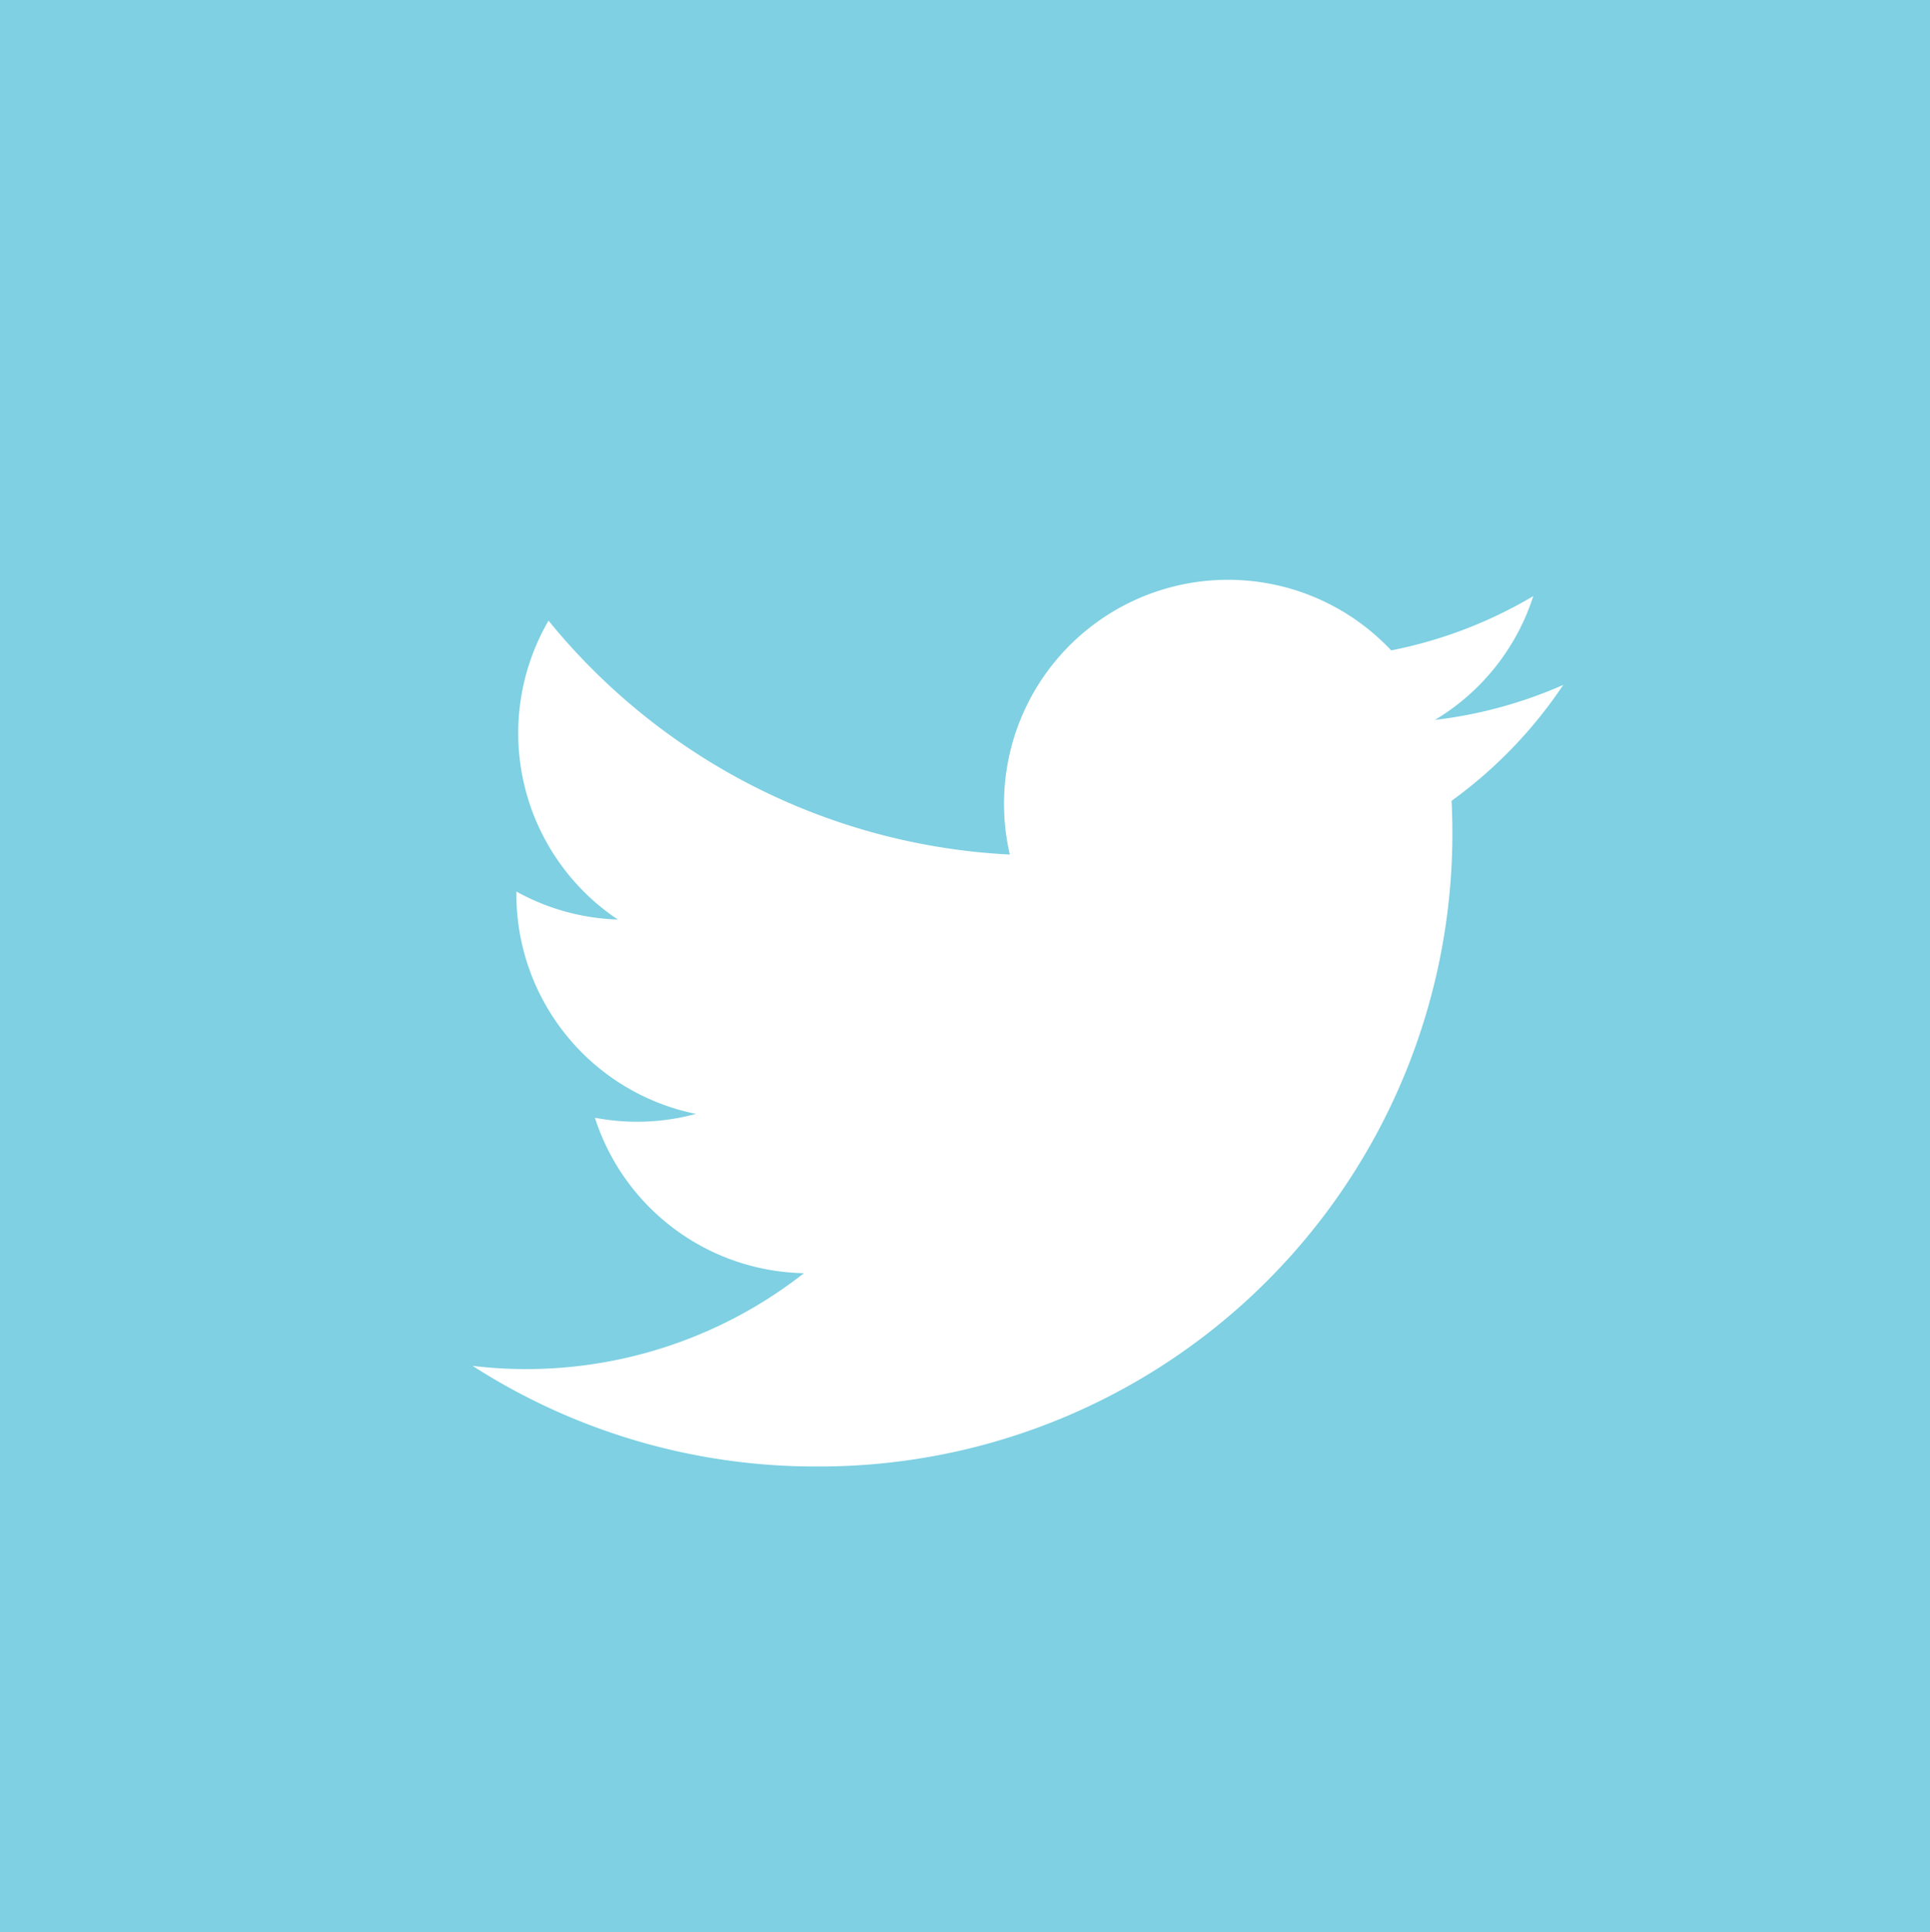 <svg xmlns="http://www.w3.org/2000/svg" width="33.095" height="33.123" viewBox="0 0 33.095 33.123">
  <path id="Path_450" data-name="Path 450" d="M155.408,72.938H122.313v33.123h33.095ZM136.3,98.079a10.864,10.864,0,0,1-5.883-1.725,7.717,7.717,0,0,0,5.682-1.589,3.841,3.841,0,0,1-3.585-2.665,3.841,3.841,0,0,0,1.732-.066,3.842,3.842,0,0,1-3.078-3.812,3.825,3.825,0,0,0,1.739.48,3.842,3.842,0,0,1-1.188-5.124,10.9,10.9,0,0,0,7.91,4.01,3.841,3.841,0,0,1,6.54-3.5,7.677,7.677,0,0,0,2.437-.931,3.846,3.846,0,0,1-1.687,2.123,7.666,7.666,0,0,0,2.2-.6,7.8,7.8,0,0,1-1.915,1.987A10.855,10.855,0,0,1,136.3,98.079Z" transform="translate(-122.313 -72.938)" fill="#7ed0e2"/>
</svg>

